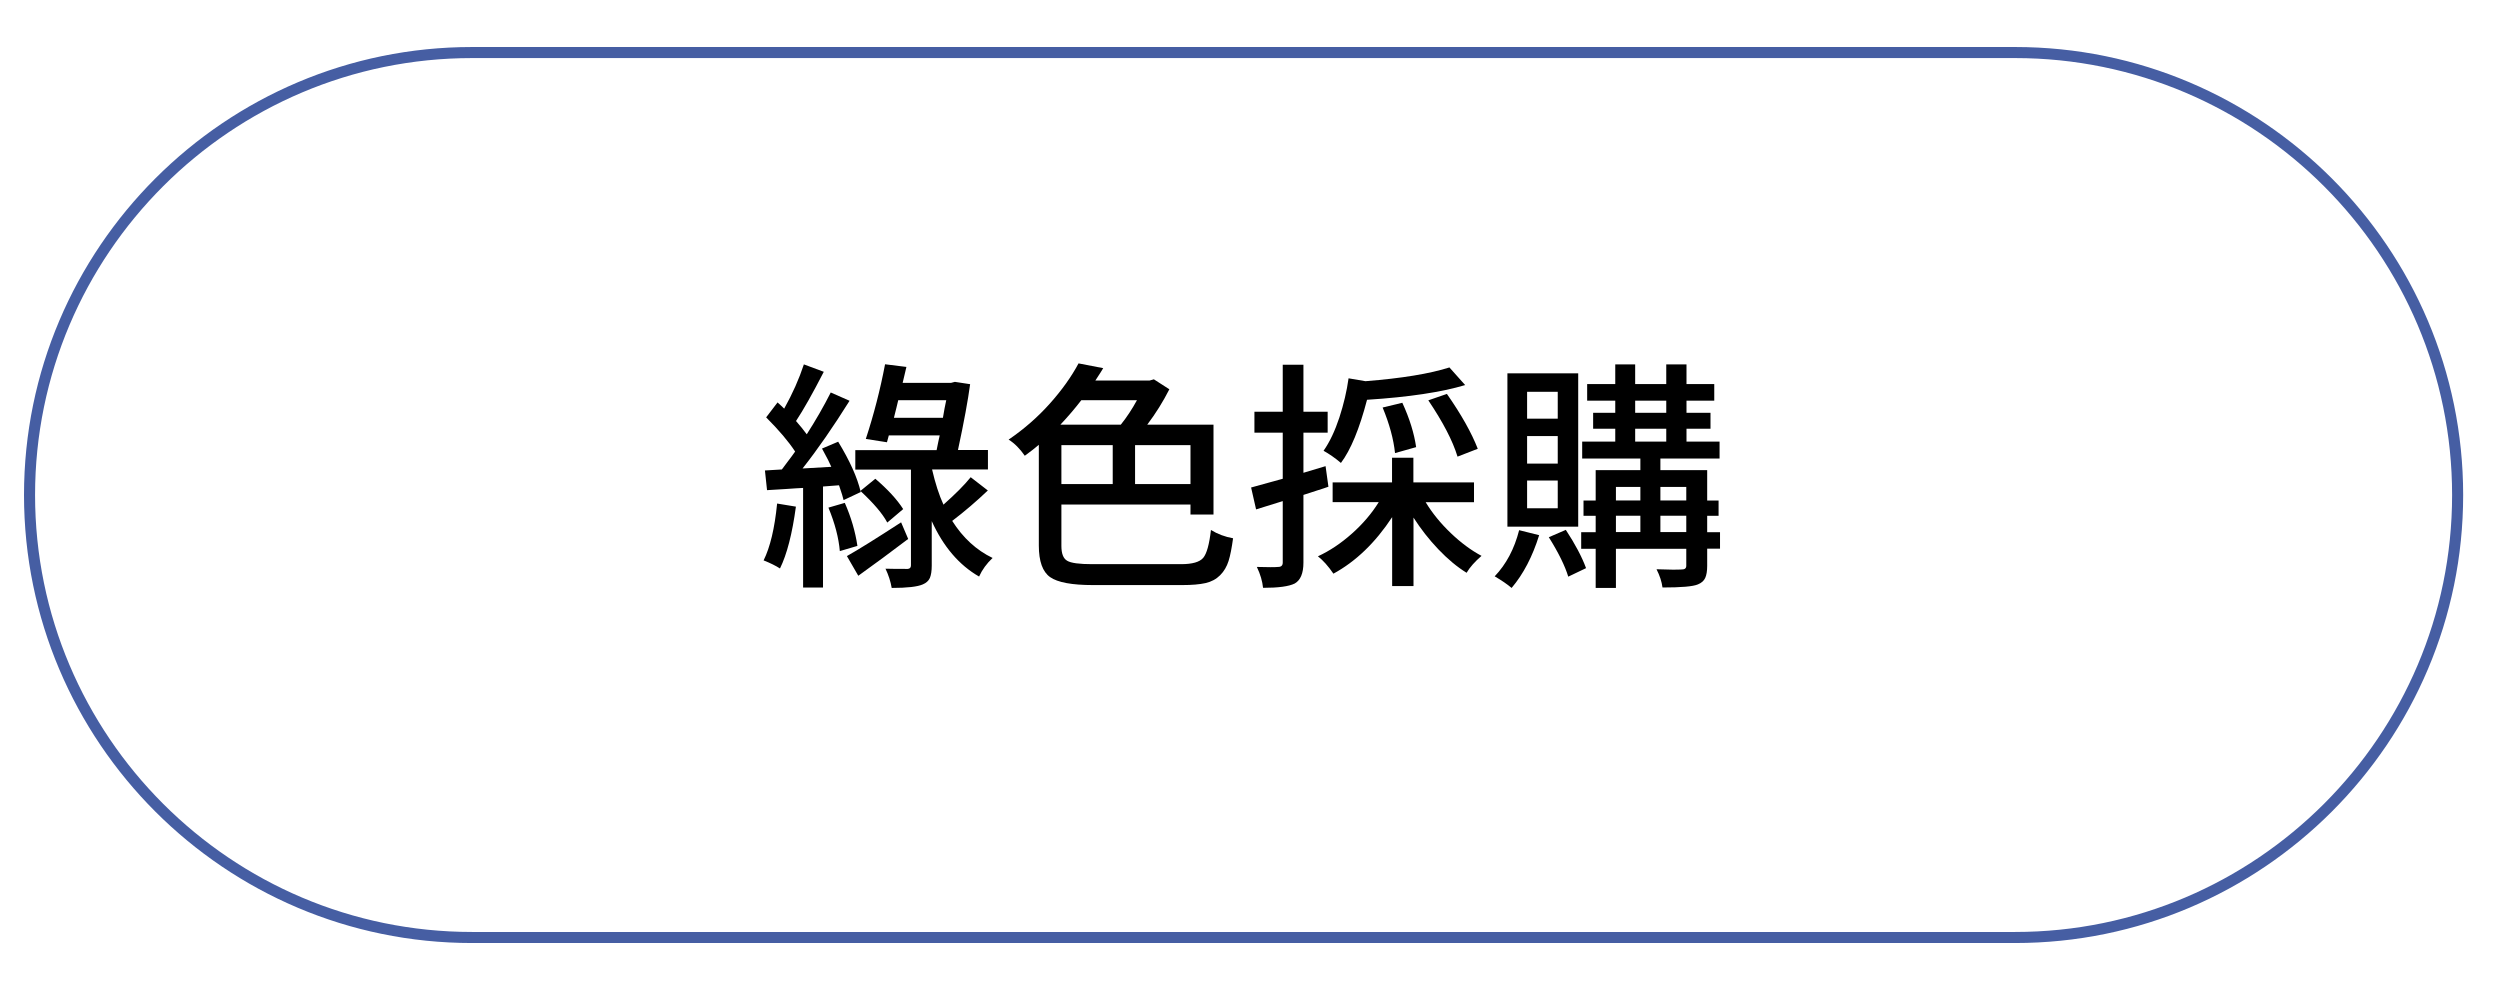 <?xml version="1.0" encoding="UTF-8"?><svg id="Layer_1" xmlns="http://www.w3.org/2000/svg" viewBox="0 0 226 89"><defs><style>.cls-1{fill:#465ea3;}</style></defs><path class="cls-1" d="M182.17,85.25H42.67c-22.33,0-40.5-18.17-40.5-40.5S20.34,4.25,42.67,4.25H182.17c22.33,0,40.5,18.17,40.5,40.5s-18.17,40.5-40.5,40.5ZM42.67,5.25C20.89,5.25,3.17,22.97,3.17,44.75s17.72,39.5,39.5,39.5H182.17c21.78,0,39.5-17.72,39.5-39.5S203.95,5.25,182.17,5.25H42.67Z"/><g><path d="M70.25,45.52l1.7,.28c-.33,2.45-.81,4.31-1.44,5.59-.37-.24-.87-.49-1.48-.73,.59-1.19,1-2.9,1.22-5.13Zm5.59-1.65l-1.44,.11v9.13h-1.8v-9c-.33,.01-.87,.05-1.61,.1-.75,.05-1.3,.08-1.65,.1l-.19-1.78,1.53-.09s.2-.26,.5-.67c.31-.4,.54-.72,.7-.95-.59-.9-1.46-1.93-2.62-3.09l1.03-1.35c.26,.23,.46,.42,.6,.56,.76-1.36,1.35-2.69,1.78-4l1.8,.67c-.99,1.93-1.83,3.42-2.51,4.45,.37,.42,.69,.82,.97,1.2,.8-1.25,1.53-2.51,2.17-3.78l1.7,.75c-1.48,2.36-2.89,4.4-4.25,6.12l2.6-.15c-.12-.29-.39-.84-.84-1.65l1.46-.62c1.04,1.71,1.73,3.22,2.04,4.55l-1.55,.73c-.04-.21-.18-.66-.41-1.33Zm-.95,2.02l1.48-.43c.57,1.3,.95,2.6,1.14,3.89l-1.59,.47c-.1-1.19-.44-2.5-1.03-3.93Zm6.57,1.33l.64,1.5c-1.55,1.17-3.05,2.29-4.51,3.33l-1.03-1.78c1.02-.57,2.65-1.59,4.9-3.05Zm6.29-4.08l1.55,1.2c-1.02,.97-2.09,1.89-3.22,2.75,.97,1.53,2.19,2.65,3.65,3.35-.53,.5-.94,1.06-1.22,1.68-1.8-1.03-3.23-2.7-4.28-5.01v4.02c0,.49-.06,.86-.17,1.12-.12,.26-.33,.45-.64,.58-.47,.21-1.41,.32-2.81,.32-.1-.59-.29-1.17-.56-1.74,.3,.01,.97,.02,2,.02,.2-.01,.3-.12,.3-.32v-8.66h-5.03v-1.76h7.35c.11-.57,.21-1.02,.28-1.33h-4.6l-.17,.62-1.91-.3c.72-2.19,1.3-4.44,1.74-6.75l1.93,.24c-.03,.13-.08,.35-.16,.68-.08,.32-.14,.58-.18,.76h4.38l.34-.09,1.38,.21c-.19,1.42-.55,3.4-1.1,5.95h2.71v1.76h-5.05c.29,1.25,.63,2.31,1.03,3.18,1.07-.95,1.9-1.78,2.47-2.49Zm-6.1,2.88l-1.44,1.22c-.42-.79-1.22-1.74-2.43-2.86l1.35-1.1c1.12,.96,1.96,1.87,2.51,2.73Zm-.84-8.25h4.43c.03-.21,.08-.5,.15-.86,.07-.36,.12-.6,.15-.73h-4.34c-.09,.37-.21,.9-.39,1.59Z"/><path d="M98.74,51h8.04c1,0,1.67-.19,1.99-.57,.32-.38,.55-1.22,.7-2.52,.6,.37,1.27,.62,2,.75-.12,.87-.25,1.56-.41,2.06-.16,.5-.41,.93-.76,1.28-.35,.35-.79,.59-1.32,.71-.53,.12-1.23,.18-2.11,.18h-8.06c-1.91,0-3.2-.24-3.88-.72-.68-.48-1.02-1.43-1.02-2.85v-9.11c-.3,.26-.72,.59-1.27,.99-.44-.64-.93-1.13-1.46-1.46,1.39-.95,2.63-2.03,3.72-3.25,1.09-1.22,1.96-2.44,2.6-3.64l2.23,.43c-.09,.16-.32,.53-.71,1.12h4.9l.39-.11,1.4,.9c-.56,1.1-1.22,2.17-2,3.2h5.99v8.12h-2.08v-.9h-11.67v3.74c0,.69,.17,1.14,.52,1.34,.34,.21,1.1,.31,2.28,.31Zm4.04-14.82h-5.03c-.59,.76-1.22,1.5-1.89,2.21h5.46c.53-.66,1.02-1.4,1.46-2.21Zm-6.83,4.06v3.52h4.64v-3.52h-4.64Zm11.67,3.52v-3.52h-5.01v3.52h5.01Z"/><path d="M119.83,42.13l.26,1.87c-.24,.09-.62,.21-1.12,.37-.5,.16-.88,.28-1.14,.37v6.12c0,.97-.27,1.6-.79,1.89-.52,.26-1.47,.39-2.86,.39-.06-.59-.24-1.22-.56-1.89,1.02,.03,1.66,.03,1.93,0,.27,0,.41-.13,.41-.39v-5.56c-.76,.23-1.56,.48-2.41,.75l-.45-1.98c.1-.03,1.05-.29,2.86-.79v-4.17h-2.56v-1.89h2.56v-4.25h1.87v4.25h2.19v1.89h-2.19v3.63l2-.6Zm13.43,3.27h-4.38c.6,.99,1.36,1.92,2.27,2.79,.91,.87,1.84,1.56,2.78,2.06-.6,.52-1.05,1.02-1.35,1.53-.86-.53-1.71-1.24-2.55-2.12s-1.59-1.84-2.25-2.87v6.19h-1.93v-6.23c-1.52,2.31-3.29,4.01-5.31,5.11-.47-.69-.94-1.21-1.4-1.57,1.06-.49,2.08-1.17,3.07-2.05s1.8-1.83,2.43-2.85h-4.17v-1.78h5.37v-2.23h1.93v2.23h5.48v1.78Zm-2.23-12.18l1.42,1.59c-2.13,.64-5.09,1.09-8.87,1.33-.69,2.64-1.48,4.54-2.36,5.71-.54-.46-1.07-.82-1.57-1.1,.56-.8,1.03-1.8,1.43-3.01,.39-1.2,.67-2.38,.83-3.54l1.53,.26c3.27-.26,5.8-.67,7.61-1.25Zm-3.01,7.2l-1.91,.54c-.13-1.25-.5-2.62-1.12-4.12l1.78-.43c.66,1.43,1.07,2.77,1.25,4.02Zm1.1-4.23l1.68-.58c1.3,1.86,2.23,3.52,2.79,4.96l-1.83,.71c-.44-1.45-1.33-3.14-2.64-5.09Z"/><path d="M137.34,47.93l1.8,.45c-.6,1.93-1.43,3.52-2.49,4.77-.39-.33-.9-.68-1.53-1.05,1.04-1.09,1.78-2.48,2.21-4.17Zm5.33-14.18v13.86h-6.4v-13.86h6.4Zm-1.85,4.1v-2.43h-2.77v2.43h2.77Zm0,4.06v-2.49h-2.77v2.49h2.77Zm0,4.04v-2.51h-2.77v2.51h2.77Zm-.82,2.62l1.55-.67c.84,1.28,1.45,2.43,1.83,3.46l-1.61,.77c-.29-.96-.87-2.15-1.76-3.57Zm15.49-.47v1.5h-1.16v1.55c0,.47-.06,.84-.18,1.1-.12,.26-.34,.45-.66,.58-.44,.19-1.51,.28-3.2,.28-.07-.53-.25-1.08-.54-1.65,1.1,.04,1.87,.05,2.3,.02,.26,0,.39-.11,.39-.34v-1.53h-6.36v3.54h-1.83v-3.54h-1.31v-1.5h1.31v-1.48h-1.1v-1.38h1.1v-2.75h4.04v-1.05h-5.26v-1.53h2.99v-1.16h-2v-1.44h2v-1.1h-2.54v-1.5h2.54v-1.78h1.8v1.78h2.81v-1.78h1.83v1.78h2.51v1.5h-2.51v1.1h2.17v1.44h-2.17v1.16h2.99v1.53h-5.35v1.05h4.23v2.75h1.03v1.38h-1.03v1.48h1.16Zm-9.41-4.08v1.22h2.21v-1.22h-2.21Zm0,2.6v1.48h2.21v-1.48h-2.21Zm1.74-10.4v1.1h2.81v-1.1h-2.81Zm0,2.54v1.16h2.81v-1.16h-2.81Zm4.62,5.26h-2.34v1.22h2.34v-1.22Zm-2.34,4.08h2.34v-1.48h-2.34v1.48Z"/></g></svg>